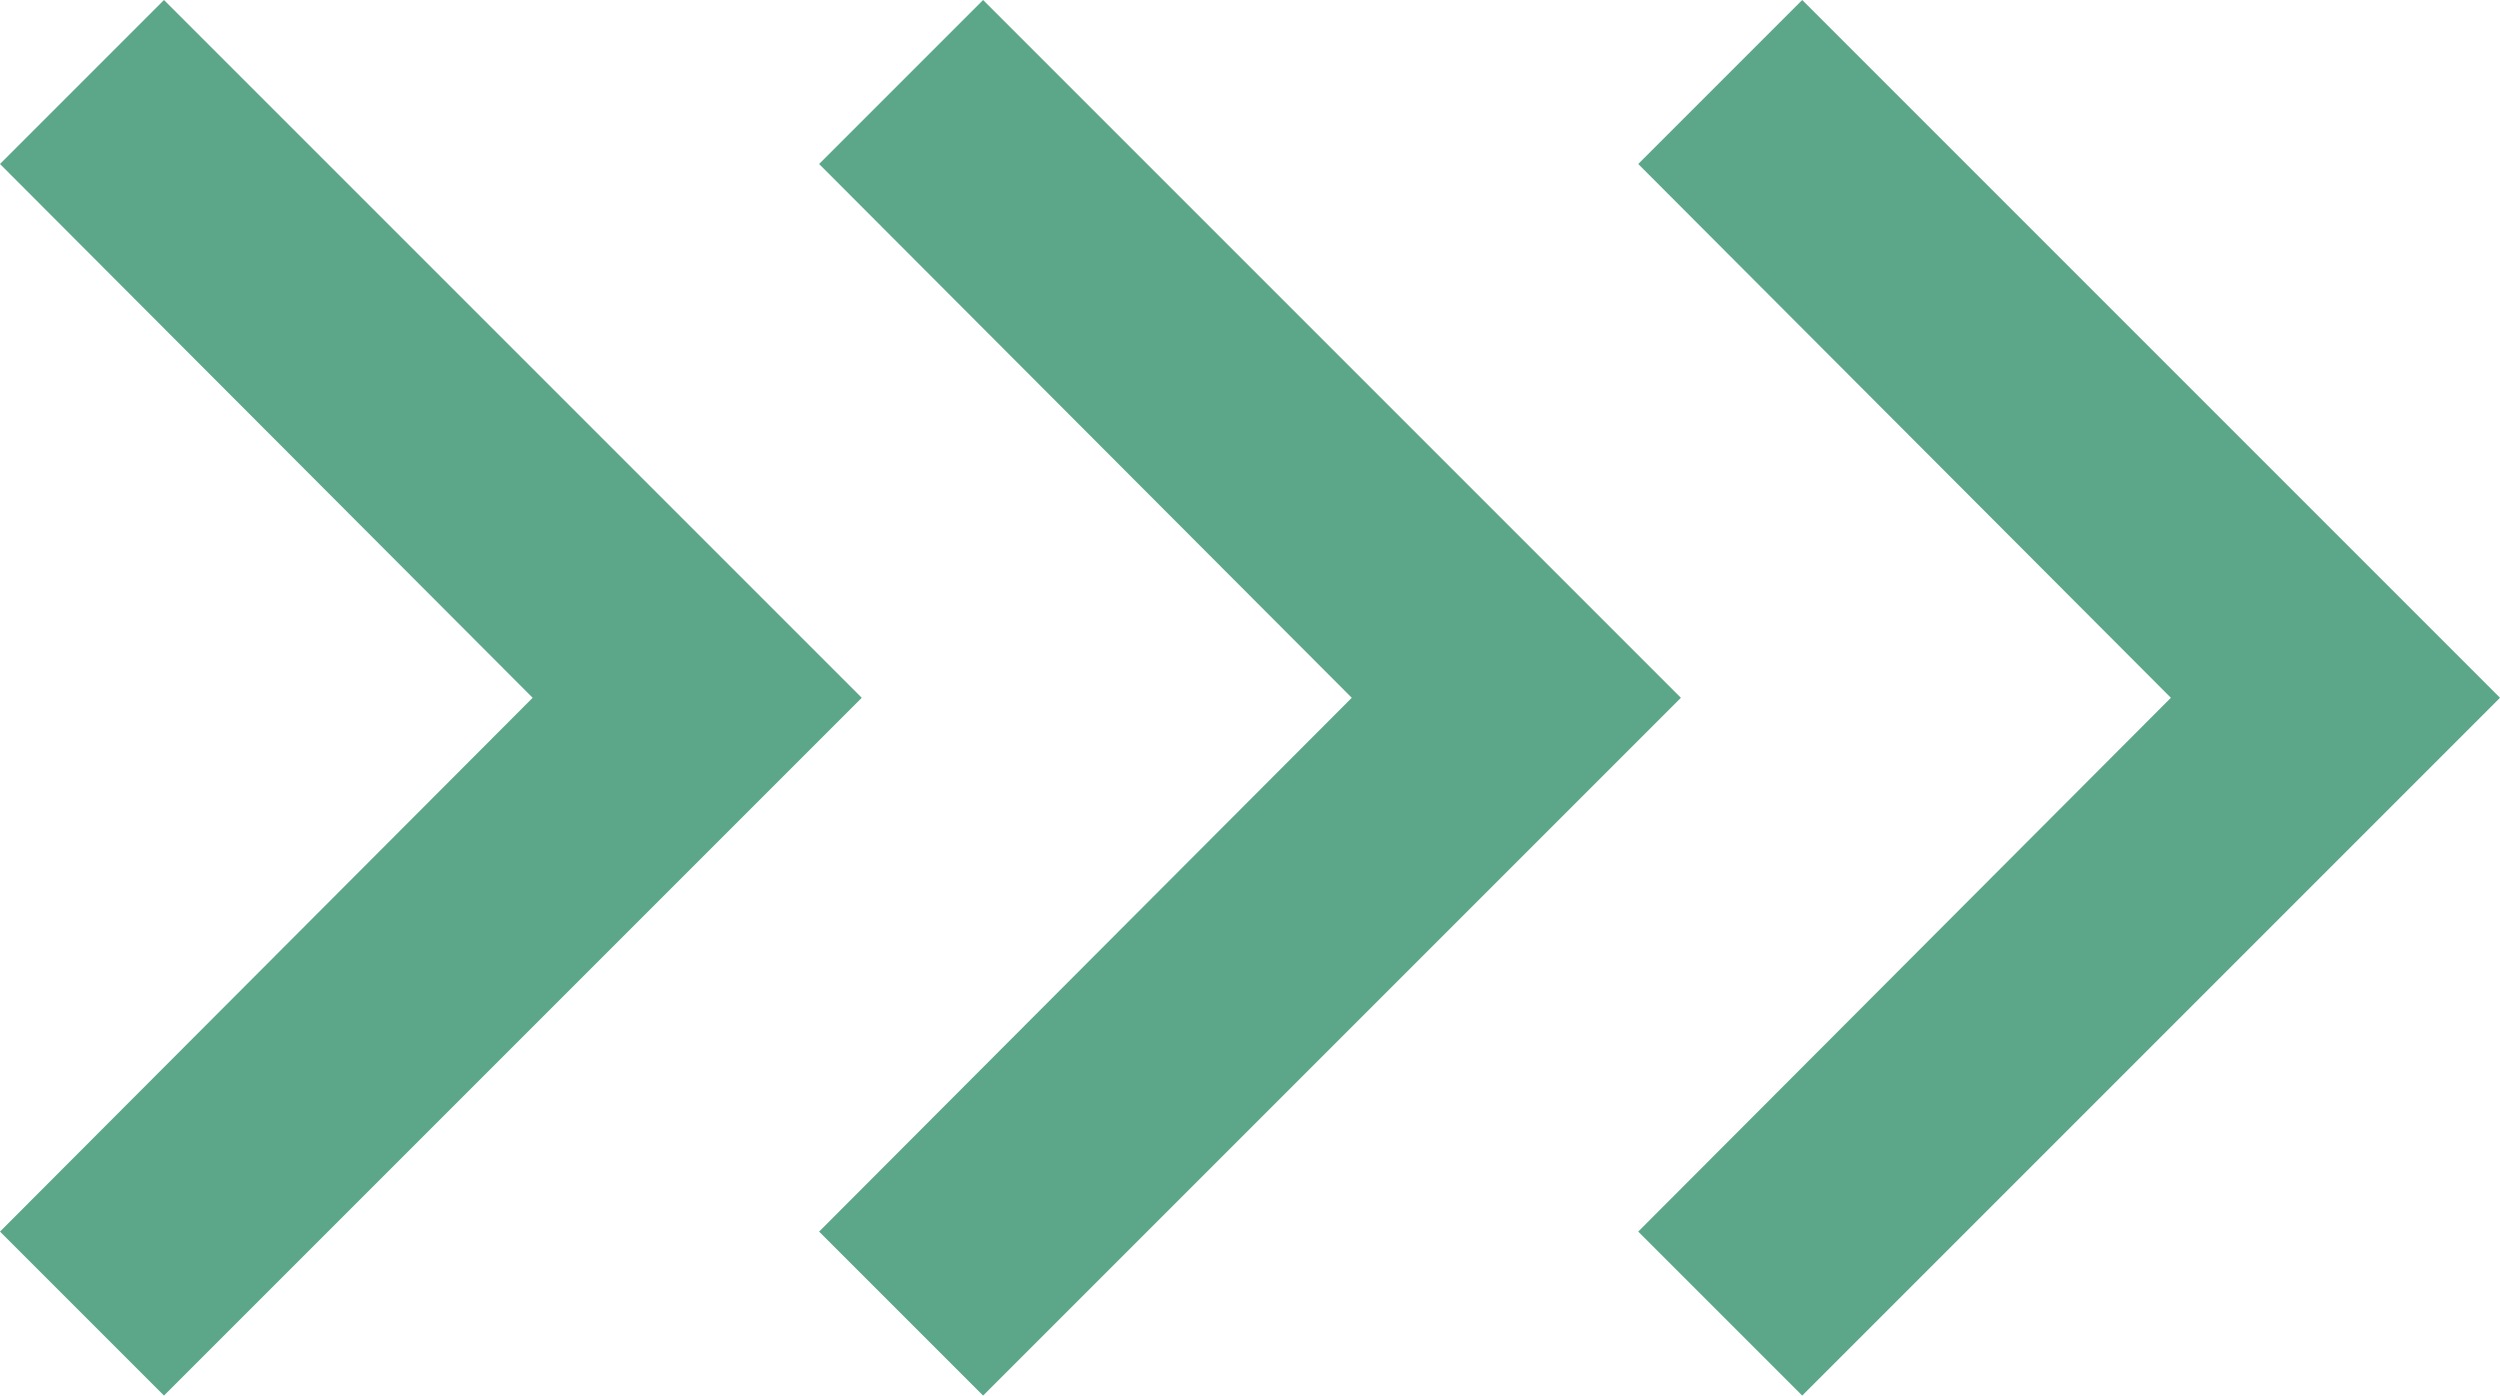 <svg xmlns="http://www.w3.org/2000/svg" width="76.076" height="42.468" viewBox="0 0 76.076 42.468"><path d="M37.478,0,21.234,16.209,4.99,0,0,4.99,21.234,26.224,42.468,4.99Z" transform="translate(0 42.468) rotate(-90)" fill="#5ca789"/><path d="M37.478,0,21.234,16.209,4.99,0,0,4.99,21.234,26.224,42.468,4.99Z" transform="translate(24.926 42.468) rotate(-90)" fill="#5ca789"/><path d="M37.478,0,21.234,16.209,4.99,0,0,4.99,21.234,26.224,42.468,4.99Z" transform="translate(49.852 42.468) rotate(-90)" fill="#5ca789"/></svg>